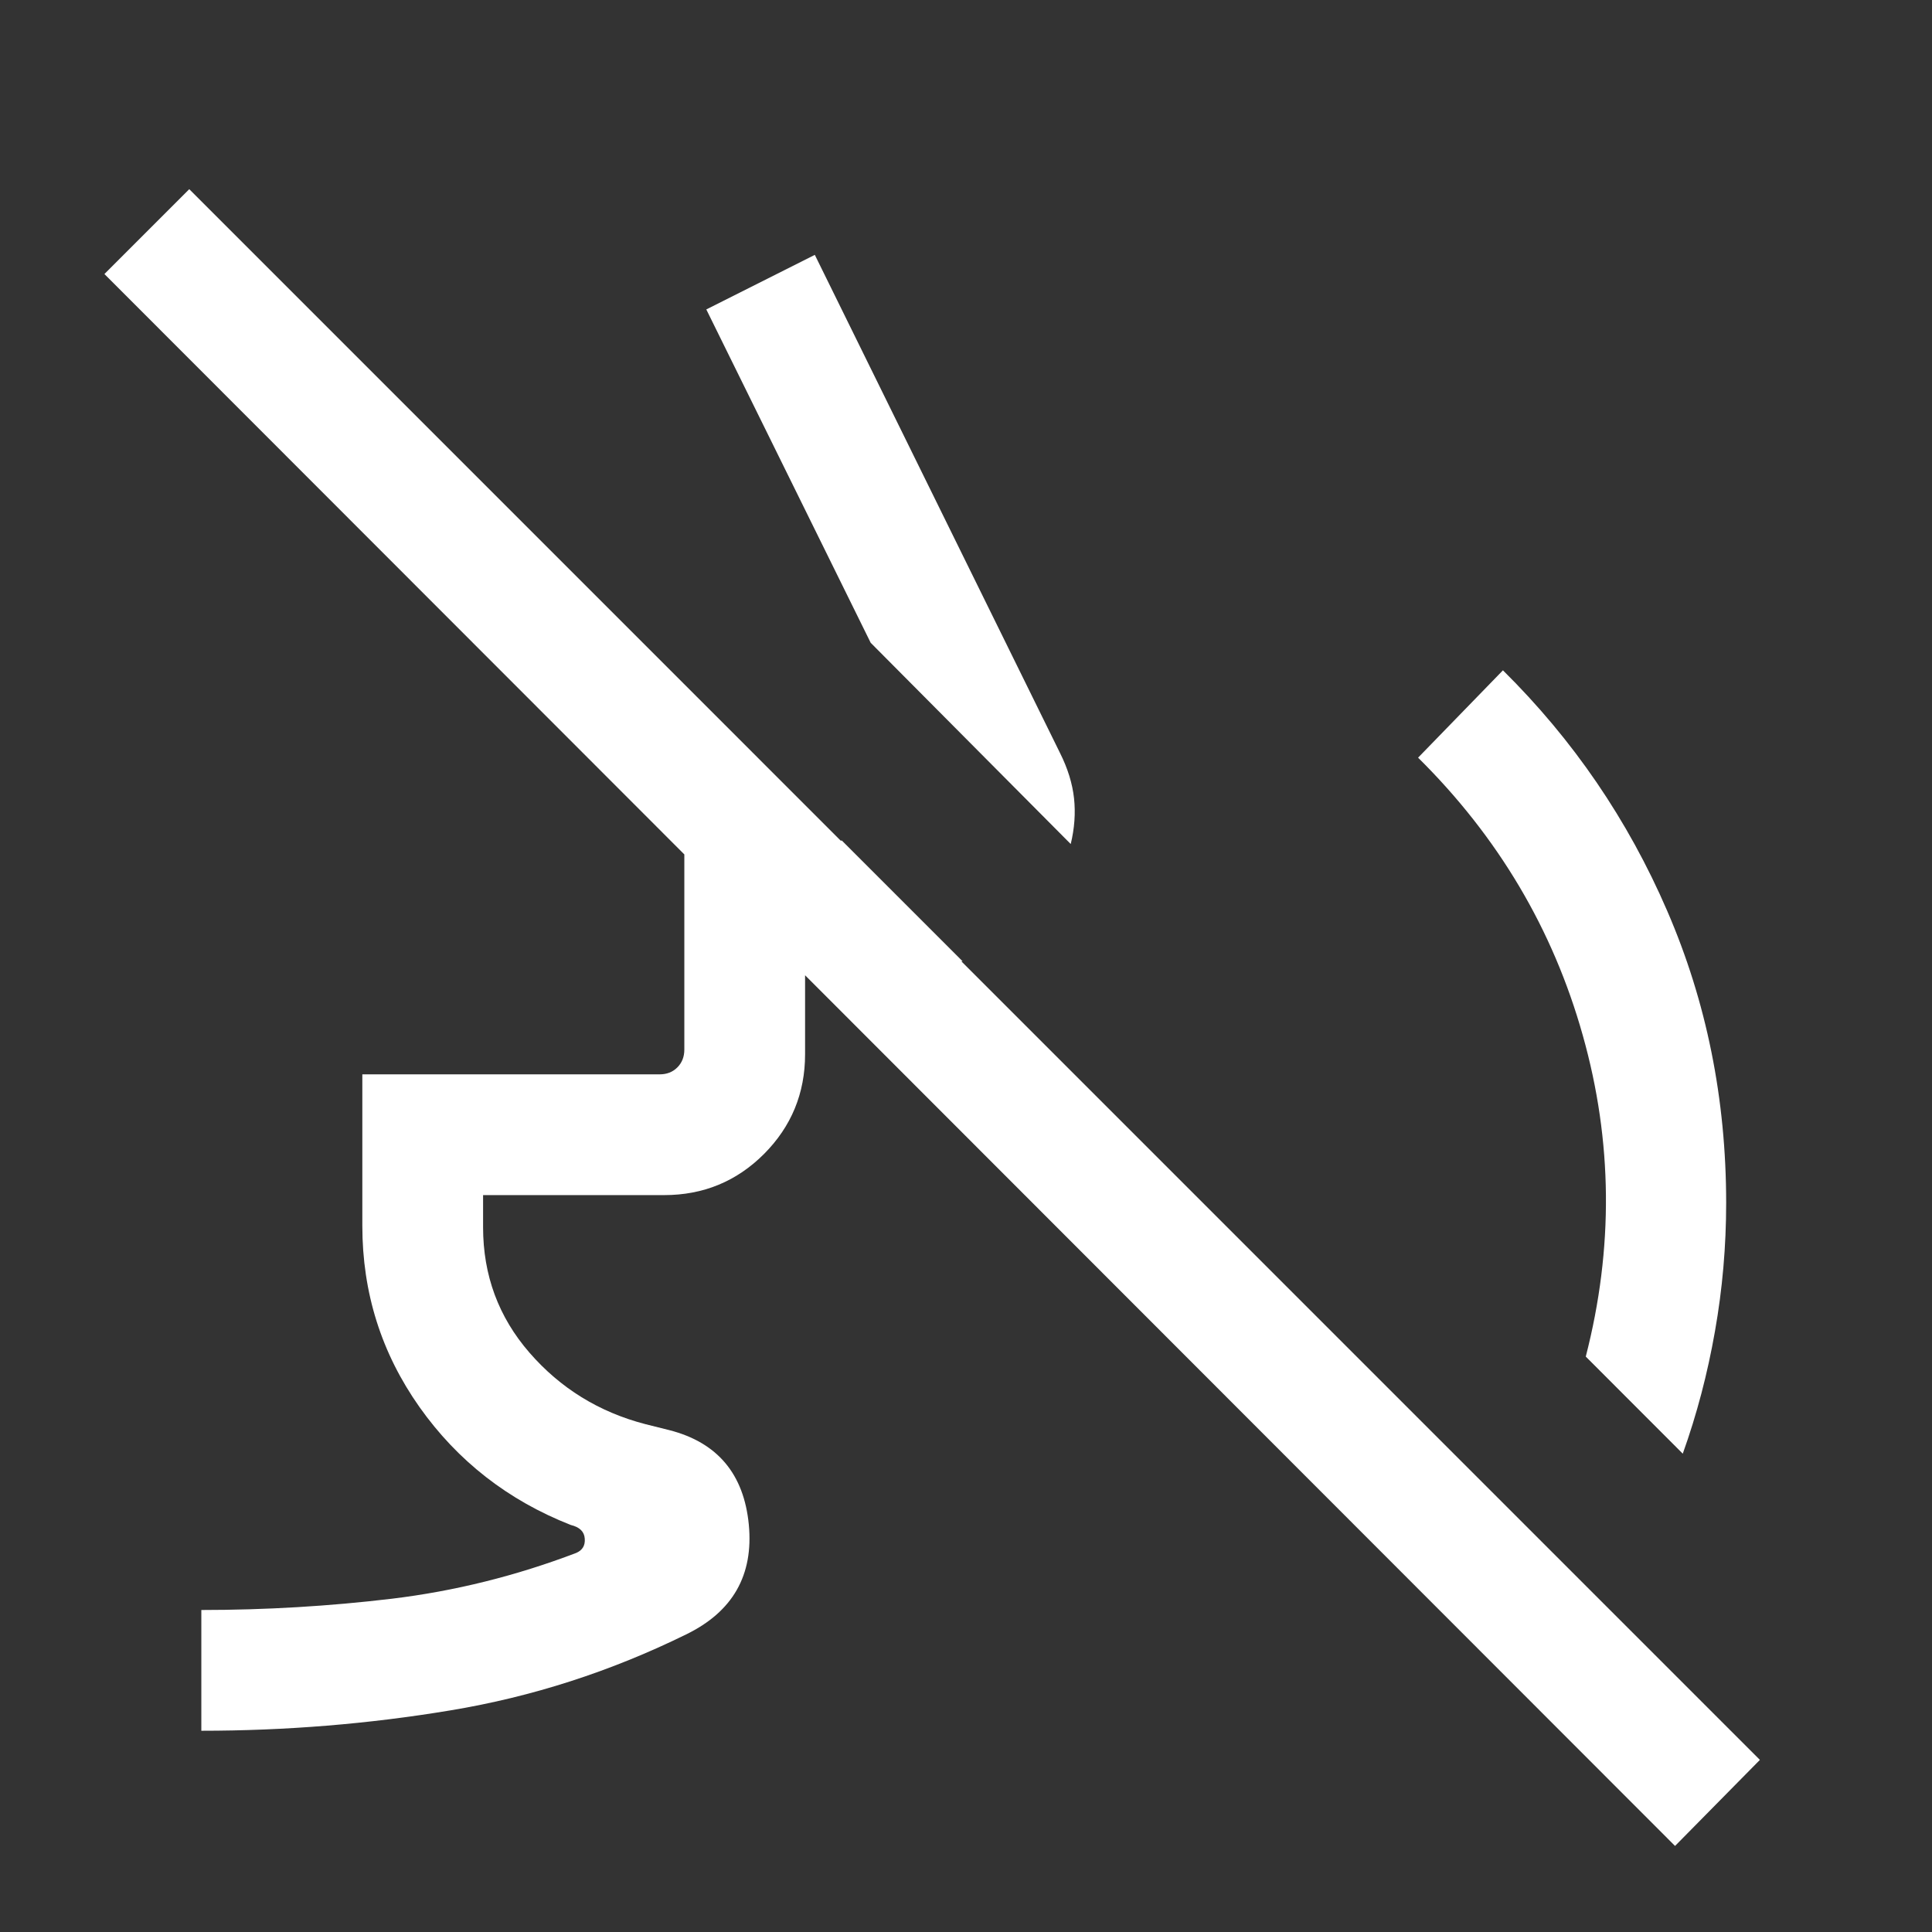 <svg width="24" height="24" viewBox="0 0 24 24" fill="none" xmlns="http://www.w3.org/2000/svg">
<rect x="0" y="0" width="24" height="24" fill="#333333" stroke="none"/>
<mask id="mask0_2621_6708" style="mask-type:alpha" maskUnits="userSpaceOnUse" x="0" y="0" width="24" height="24">
<rect width="24" height="24" fill="#D9D9D9"/>
</mask>
<g mask="url(#mask0_2621_6708)">
<path d="M20.904 18.058L19.699 16.852C20.045 15.508 20.033 14.178 19.662 12.862C19.292 11.545 18.61 10.395 17.616 9.412L18.67 8.327C19.542 9.189 20.222 10.184 20.71 11.314C21.199 12.443 21.443 13.653 21.443 14.944C21.443 15.48 21.397 16.011 21.304 16.537C21.212 17.062 21.079 17.569 20.904 18.058ZM13.301 10.485L10.816 7.985L8.774 3.844L10.122 3.166L13.166 9.35C13.264 9.545 13.322 9.734 13.342 9.917C13.362 10.101 13.348 10.29 13.301 10.485ZM2.501 21.5V20C3.299 20 4.088 19.953 4.867 19.86C5.646 19.766 6.41 19.576 7.158 19.291C7.235 19.258 7.271 19.199 7.264 19.113C7.258 19.026 7.2 18.97 7.091 18.944C6.312 18.638 5.685 18.149 5.211 17.479C4.737 16.808 4.501 16.058 4.501 15.227V13.346H8.193C8.283 13.346 8.356 13.318 8.414 13.26C8.472 13.202 8.501 13.128 8.501 13.039V10.442H10.458L11.958 11.942H10.001V13.096C10.001 13.582 9.83 13.995 9.49 14.336C9.15 14.676 8.736 14.846 8.251 14.846H6.001V15.246C6.001 15.842 6.193 16.361 6.577 16.803C6.961 17.245 7.44 17.541 8.016 17.691L8.316 17.766C8.912 17.919 9.241 18.31 9.302 18.939C9.362 19.567 9.103 20.022 8.522 20.304C7.586 20.764 6.61 21.079 5.595 21.247C4.58 21.416 3.548 21.5 2.501 21.5ZM20.808 22.931L1.297 3.404L2.351 2.35L21.862 21.862L20.808 22.931Z" fill="white"/>
</g>
</svg>
